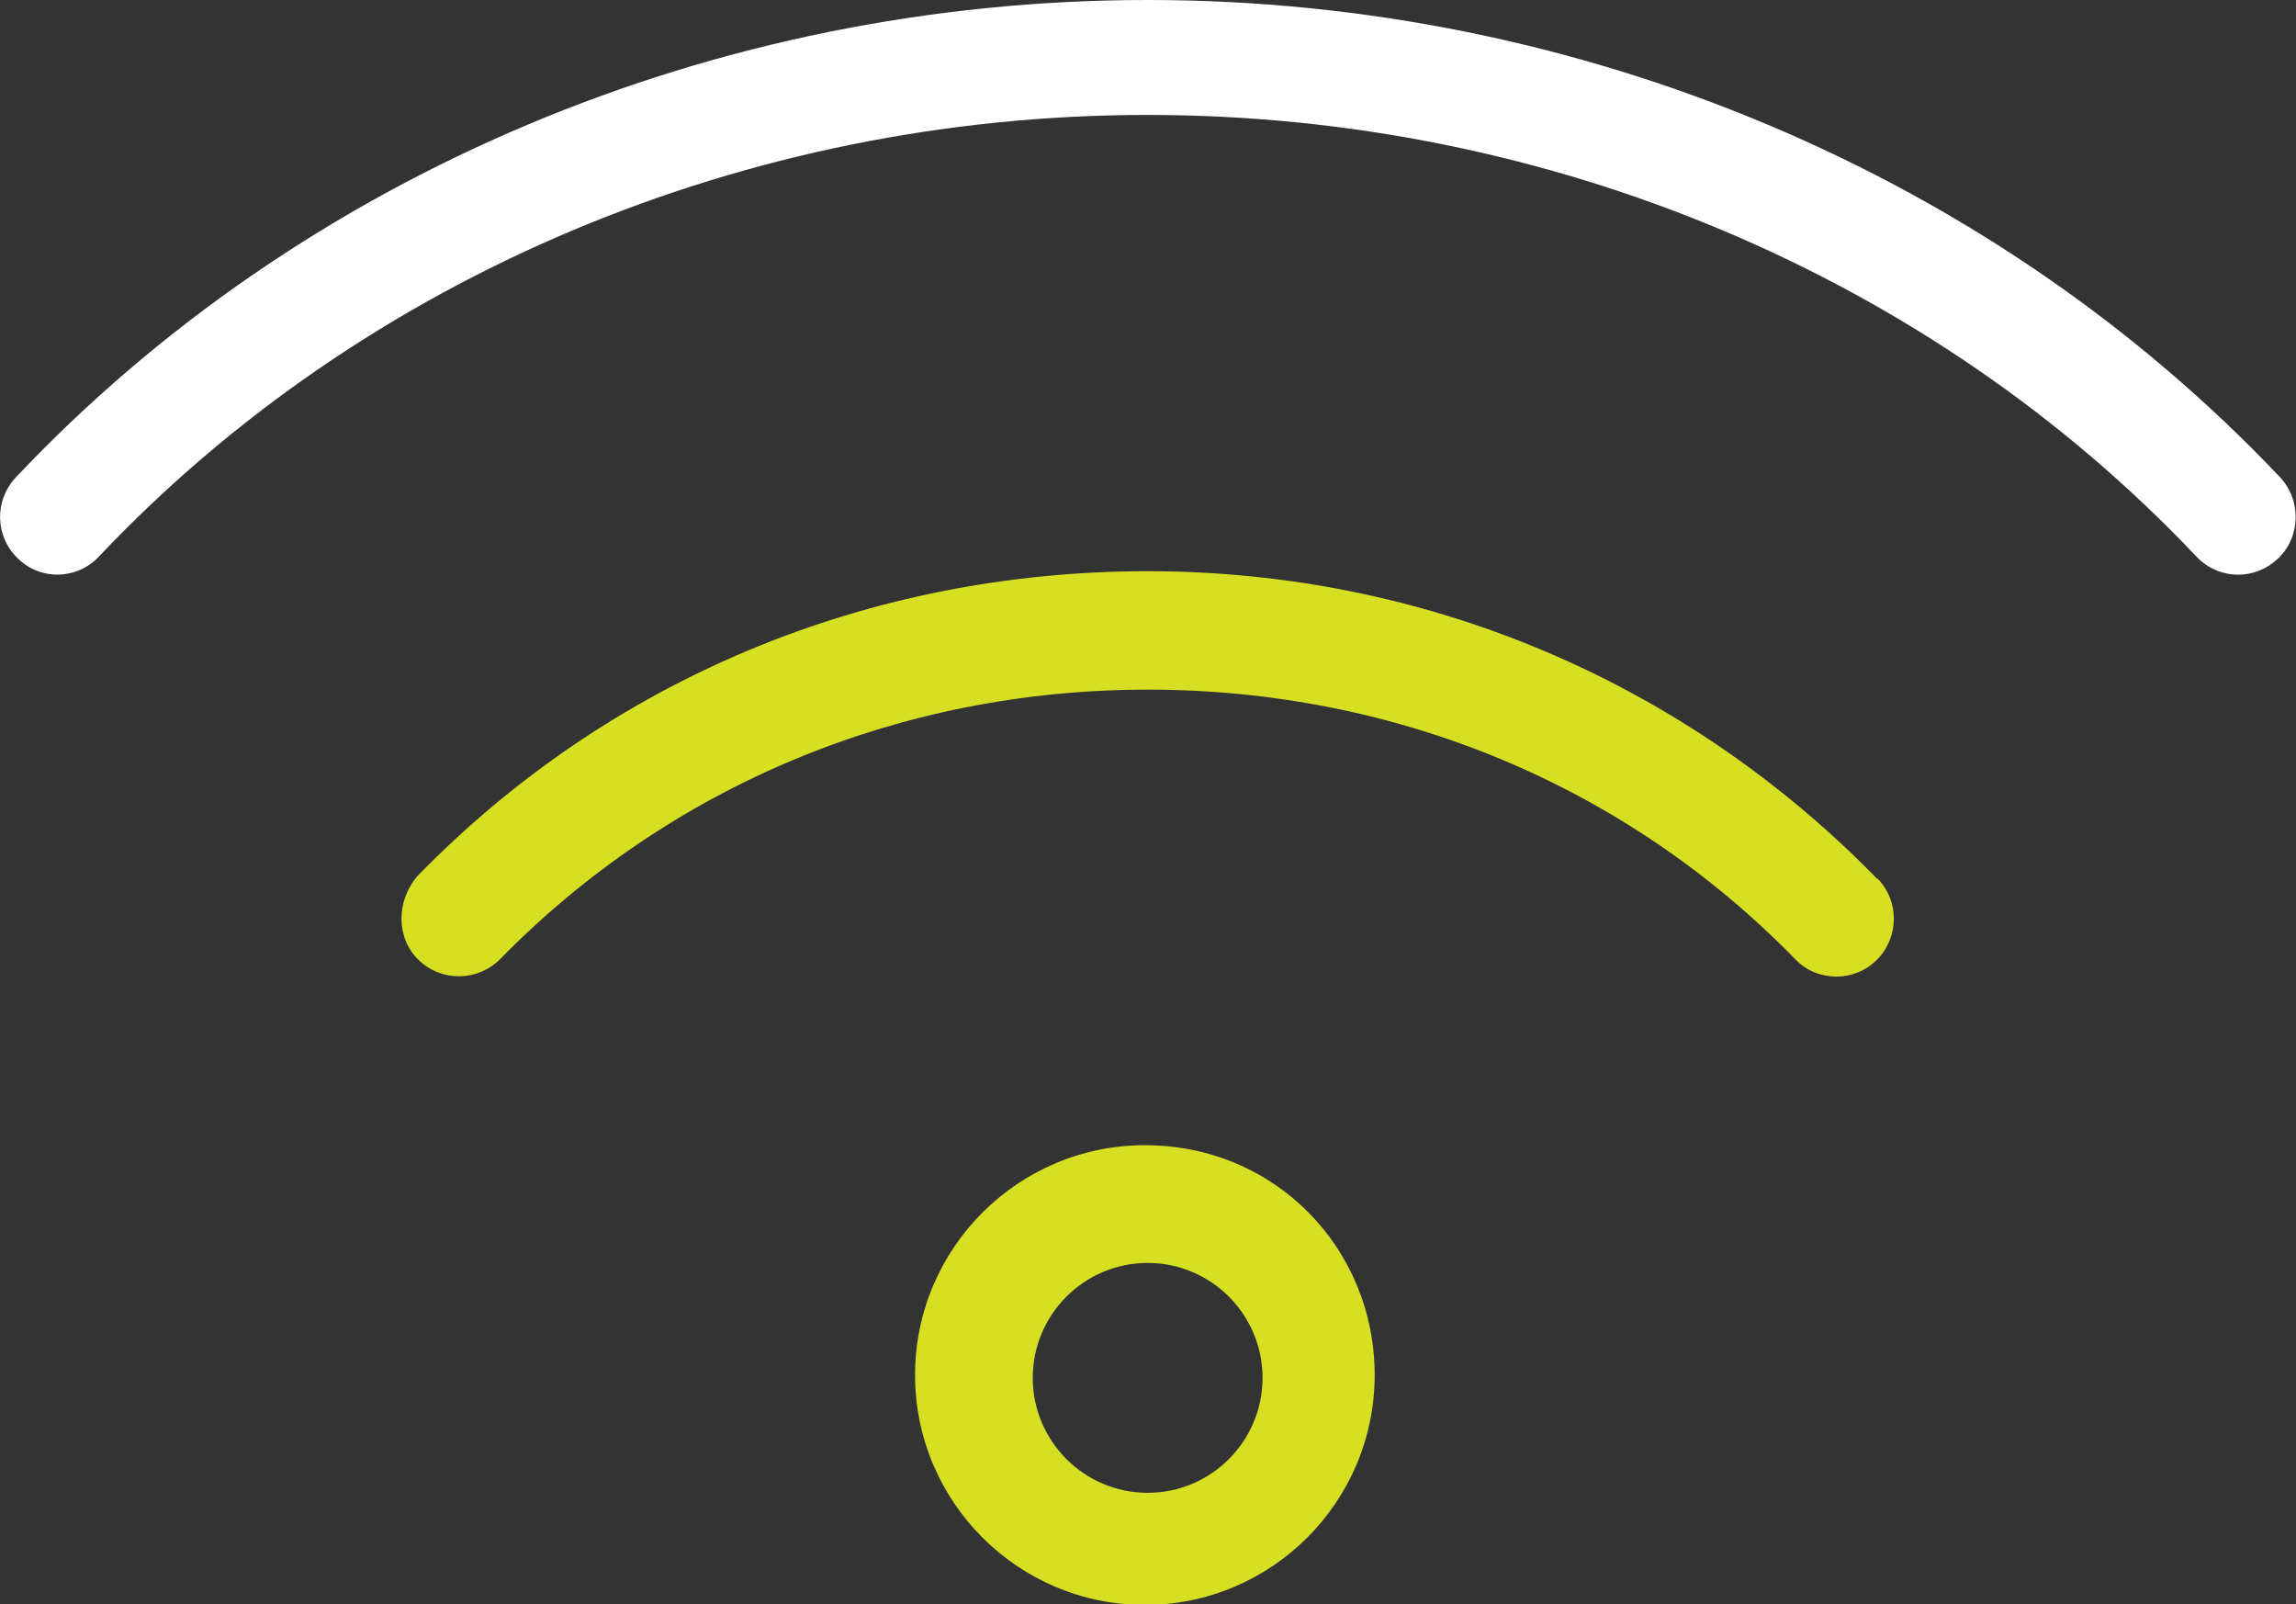 <?xml version="1.0" encoding="UTF-8"?>
<svg id="Layer_2" data-name="Layer 2" xmlns="http://www.w3.org/2000/svg" viewBox="0 0 32.97 23.03">
  <rect x="0" y="0" width="32.97" height="23.03" fill="#333333" stroke="none"/>
  <defs>
    <style>
      .cls-1 {
        fill: #fff;
      }

      .cls-2 {
        fill: #d7df23;
      }
    </style>
  </defs>
  <g id="Swatch_Info_Layer" data-name="Swatch Info Layer">
    <g>
      <path class="cls-1" d="M32.71,8.02c-.16.15-.36.23-.57.23-.22,0-.44-.09-.6-.26-3.81-4.03-9.3-6.34-15.06-6.34S5.23,3.96,1.42,7.99c-.31.33-.83.35-1.16.03-.33-.31-.35-.83-.03-1.17C4.34,2.5,10.27,0,16.48,0s12.14,2.5,16.26,6.85c.31.33.3.86-.03,1.17Z"/>
      <path class="cls-2" d="M26.96,12.61c.32.33.31.85-.01,1.17-.16.16-.37.24-.58.24s-.43-.08-.59-.25c-2.44-2.5-5.74-3.87-9.3-3.87s-6.86,1.38-9.3,3.87c-.32.32-.84.33-1.17.01-.32-.31-.33-.84-.01-1.21,2.75-2.82,6.47-4.37,10.48-4.37s7.73,1.6,10.48,4.42Z"/>
      <path class="cls-2" d="M16.44,16.44c-1.82,0-3.3,1.48-3.3,3.3s1.48,3.3,3.3,3.3,3.3-1.48,3.3-3.3-1.43-3.3-3.3-3.3ZM16.48,21.43c-.91,0-1.65-.74-1.65-1.65s.74-1.65,1.65-1.65,1.65.74,1.65,1.65-.74,1.65-1.65,1.65Z"/>
    </g>
  </g>
</svg>